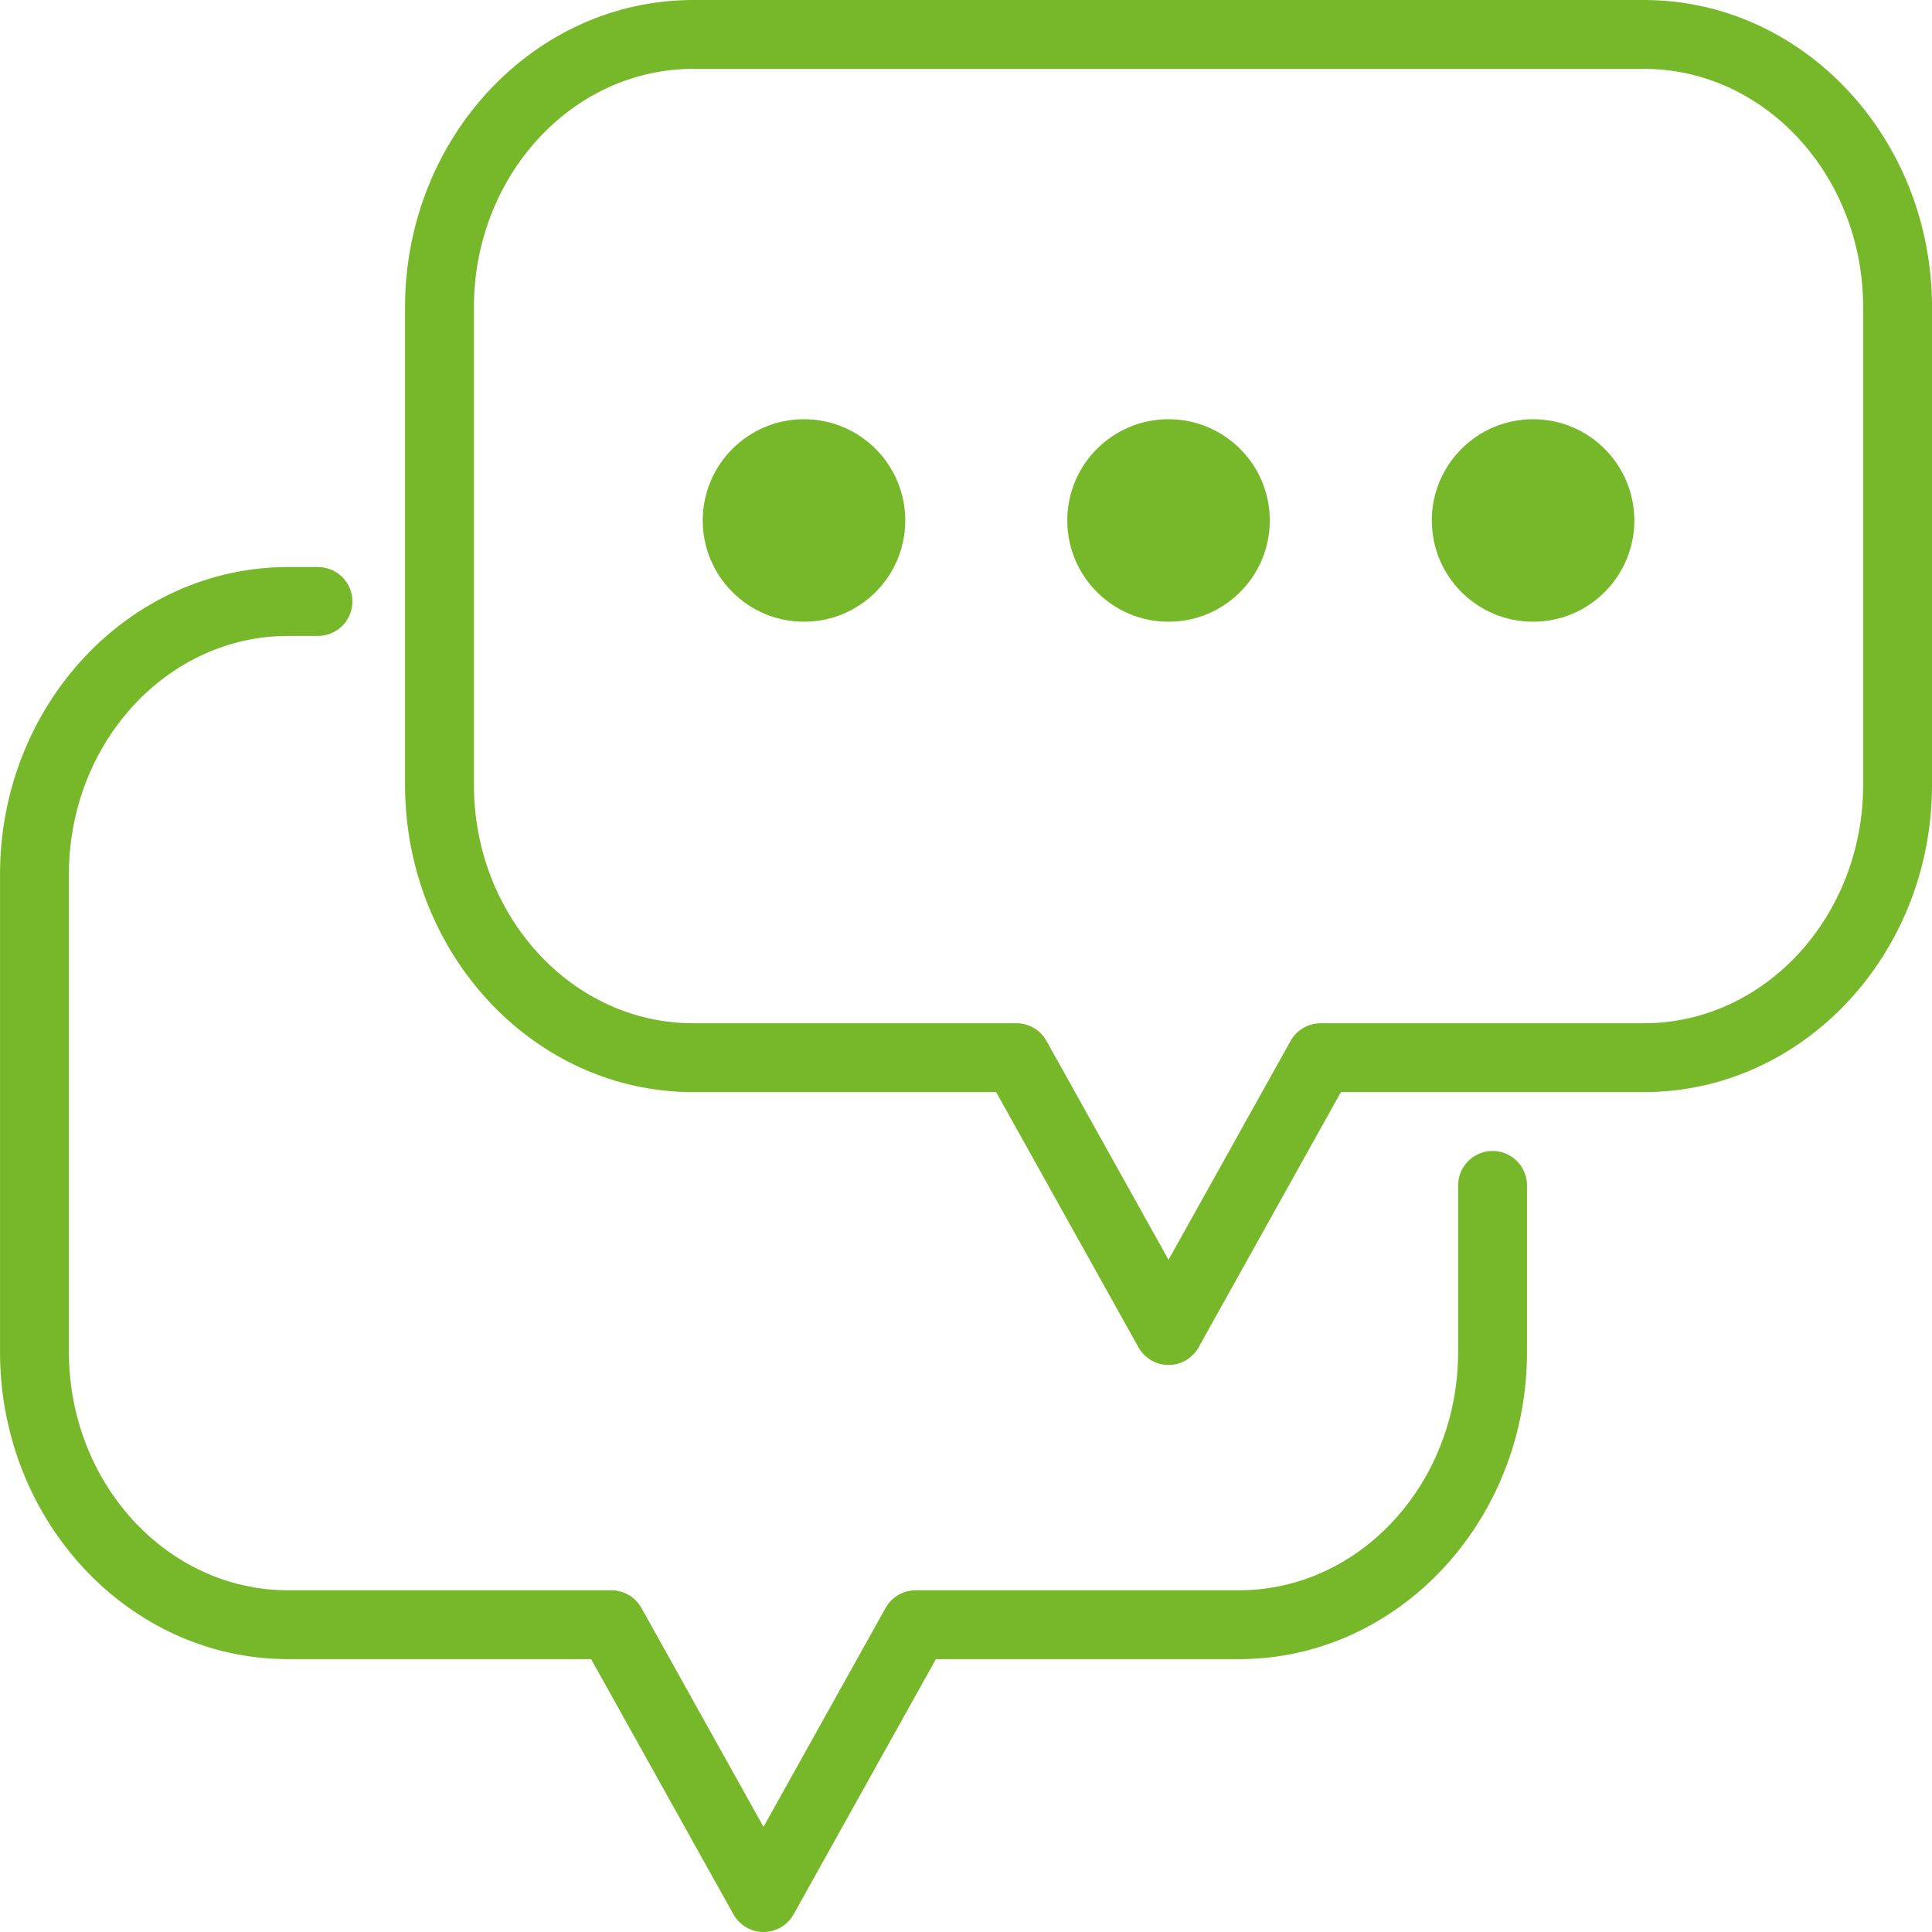 <?xml version="1.0" encoding="UTF-8"?> <svg xmlns="http://www.w3.org/2000/svg" width="80" height="80" viewBox="0 0 80 80" fill="none"><path d="M48.386 56.52C47.869 56.52 47.393 56.24 47.141 55.789L41.249 45.222H28.698C22.122 45.222 16.772 39.513 16.772 32.497V12.724C16.772 5.708 22.122 0 28.698 0H68.075C74.651 0 80.001 5.708 80.001 12.724V32.497C80.001 39.513 74.651 45.221 68.075 45.221H55.524L49.632 55.788C49.38 56.24 48.904 56.52 48.386 56.52ZM28.698 2.852C23.695 2.852 19.624 7.281 19.624 12.724V32.497C19.624 37.941 23.695 42.37 28.698 42.37H42.086C42.603 42.37 43.08 42.649 43.332 43.101L48.386 52.166L53.441 43.101C53.693 42.65 54.169 42.37 54.687 42.37H68.075C73.078 42.37 77.149 37.941 77.149 32.497V12.724C77.149 7.28 73.078 2.852 68.075 2.852H28.698Z" fill="#76B82A"></path><path d="M48.386 25.744C50.702 25.744 52.579 23.867 52.579 21.551C52.579 19.236 50.702 17.359 48.386 17.359C46.071 17.359 44.194 19.236 44.194 21.551C44.194 23.867 46.071 25.744 48.386 25.744Z" fill="#76B82A"></path><path d="M33.292 25.744C35.608 25.744 37.485 23.867 37.485 21.551C37.485 19.236 35.608 17.359 33.292 17.359C30.977 17.359 29.099 19.236 29.099 21.551C29.099 23.867 30.977 25.744 33.292 25.744Z" fill="#76B82A"></path><path d="M67.669 21.348C67.556 19.035 65.59 17.251 63.277 17.364C60.964 17.476 59.18 19.443 59.293 21.756C59.406 24.069 61.372 25.852 63.685 25.739C65.998 25.627 67.781 23.66 67.669 21.348Z" fill="#76B82A"></path><path d="M31.615 80C31.098 80 30.622 79.72 30.37 79.269L24.477 68.701H11.927C5.351 68.701 0.001 62.993 0.001 55.977V36.204C0.001 29.188 5.351 23.48 11.927 23.48H13.166C13.954 23.48 14.592 24.119 14.592 24.906C14.592 25.694 13.954 26.332 13.166 26.332H11.927C6.923 26.332 2.853 30.761 2.853 36.205V55.977C2.853 61.421 6.923 65.85 11.927 65.85H25.315C25.832 65.85 26.308 66.13 26.56 66.581L31.615 75.647L36.67 66.581C36.922 66.13 37.398 65.85 37.916 65.85H51.303C56.307 65.85 60.378 61.421 60.378 55.977V49.085C60.378 48.298 61.017 47.659 61.804 47.659C62.592 47.659 63.23 48.298 63.23 49.085V55.977C63.23 62.994 57.88 68.702 51.303 68.702H38.753L32.861 79.269C32.609 79.72 32.132 80 31.615 80Z" fill="#76B82A"></path></svg> 
